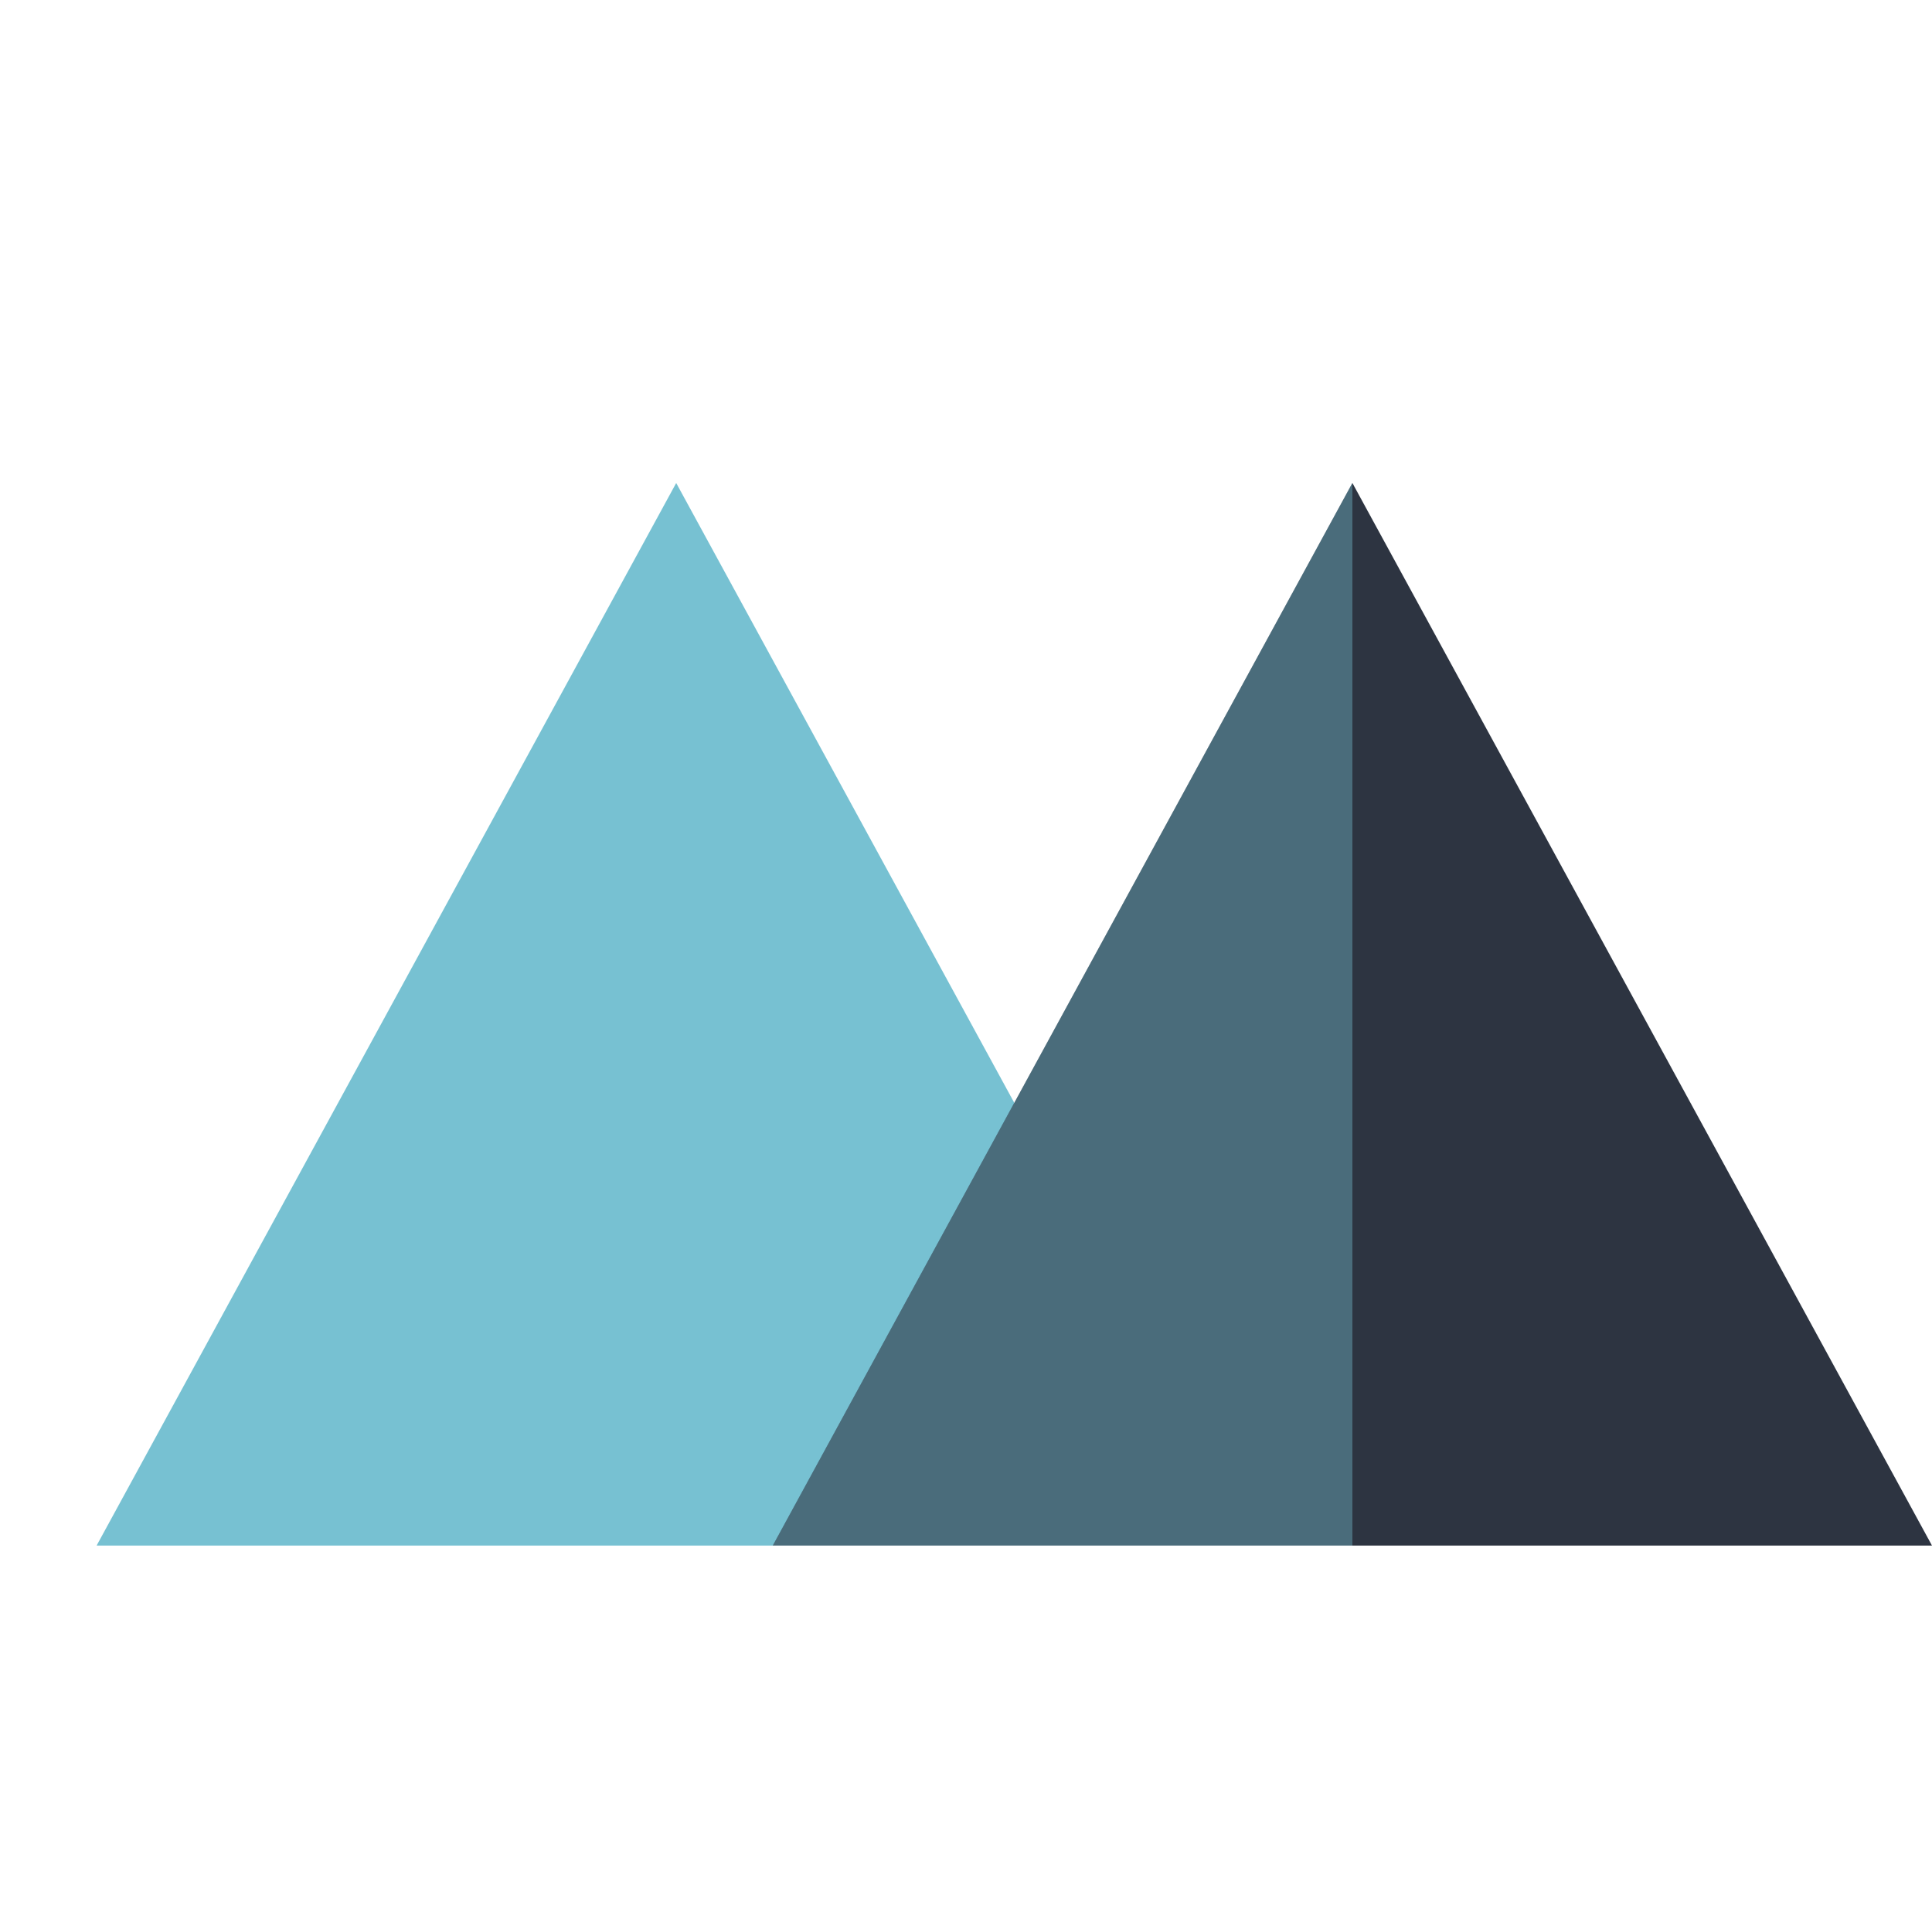 <svg xmlns="http://www.w3.org/2000/svg" width="80" height="80" viewBox="0 0 80 80">
  <path d="M4 64L28 20L52 64H4Z" fill="#77C1D2"/>
  <path d="M32 64L56 20L80 64H32Z" fill="#2D3441"/>
  <path d="M32 64L56 20L56 64H32Z" fill="#77C1D2" opacity="0.4"/>
</svg>

